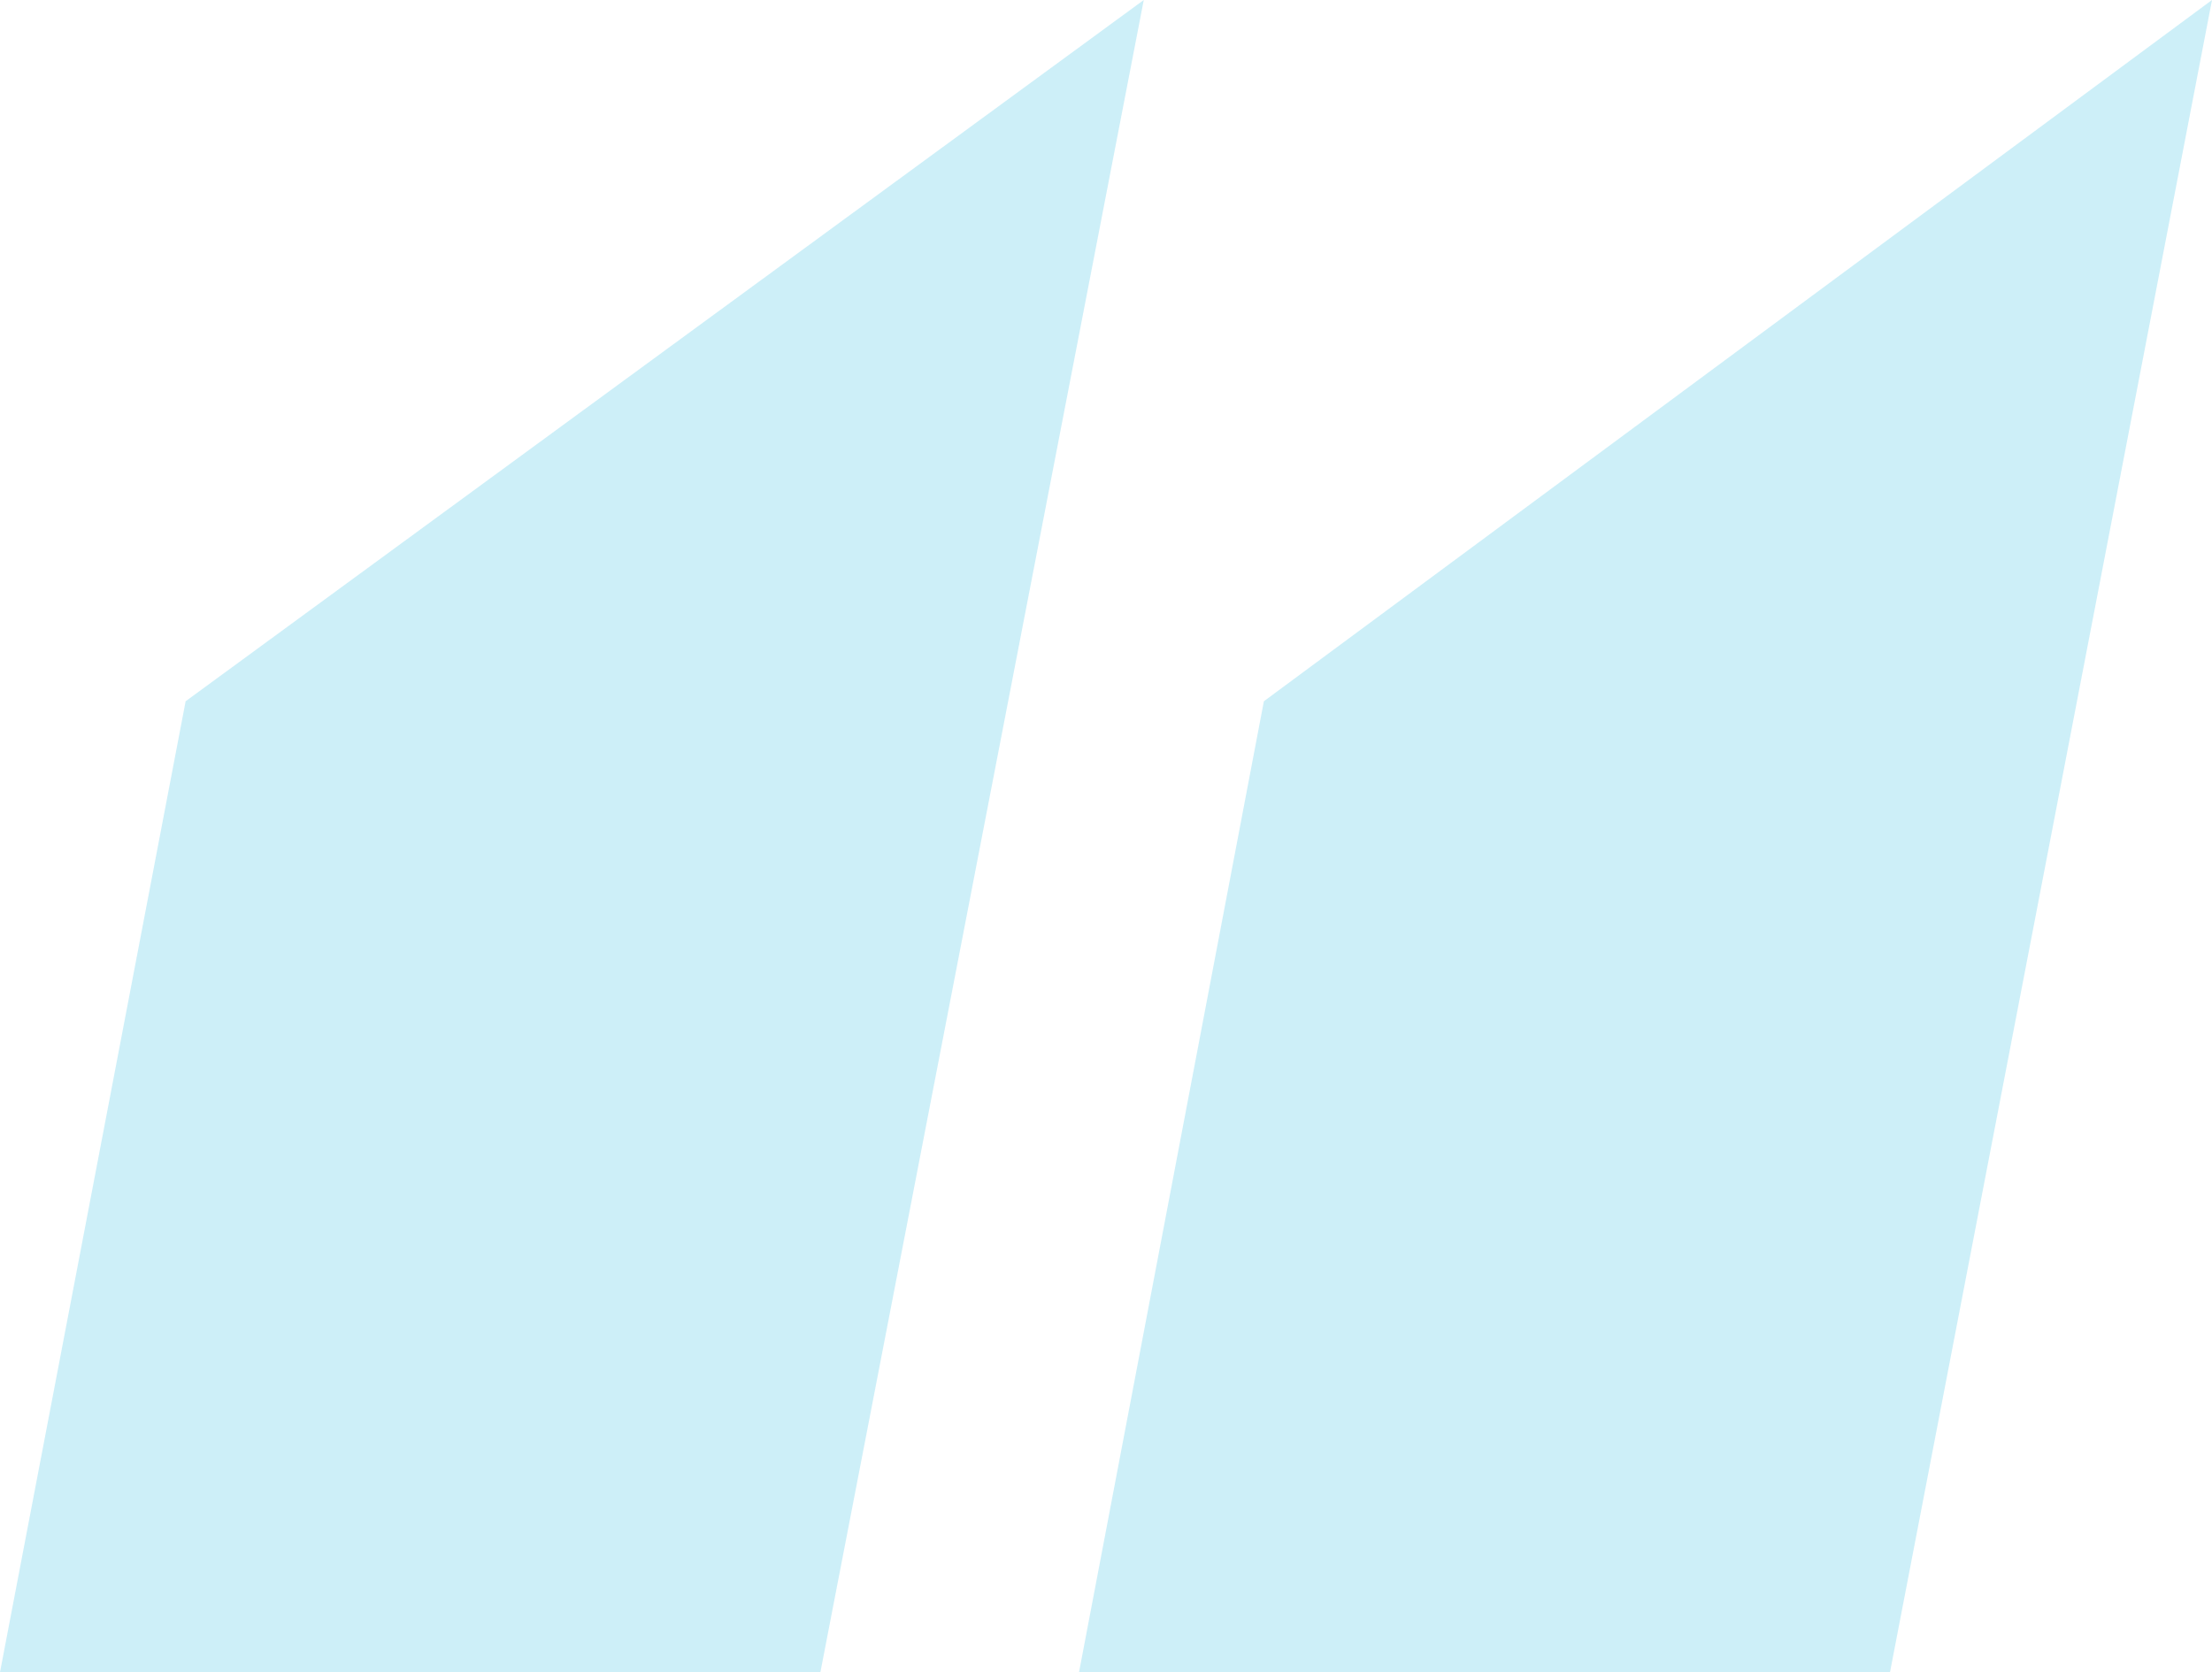<?xml version="1.0" encoding="UTF-8"?>
<svg width="205px" height="155px" viewBox="0 0 205 155" version="1.1" xmlns="http://www.w3.org/2000/svg" xmlns:xlink="http://www.w3.org/1999/xlink">
    <!-- Generator: Sketch 55 (78076) - https://sketchapp.com -->
    <title>“</title>
    <desc>Created with Sketch.</desc>
    <g id="Why-Byram" stroke="none" stroke-width="1" fill="none" fill-rule="evenodd" opacity="0.3">
        <g id="BRM-Why-Byram-Desktop-1.1" transform="translate(-62, -1976)" fill="#57C9E8">
            <g id="testimonial" transform="translate(-208, 1679)">
                <path d="M270,452 L287.204,362 L376,297 L346.031,452 L270,452 Z M370,452 L387.132,362 L475,297 L445.158,452 L370,452 Z" id="“"></path>
            </g>
        </g>
    </g>
</svg>